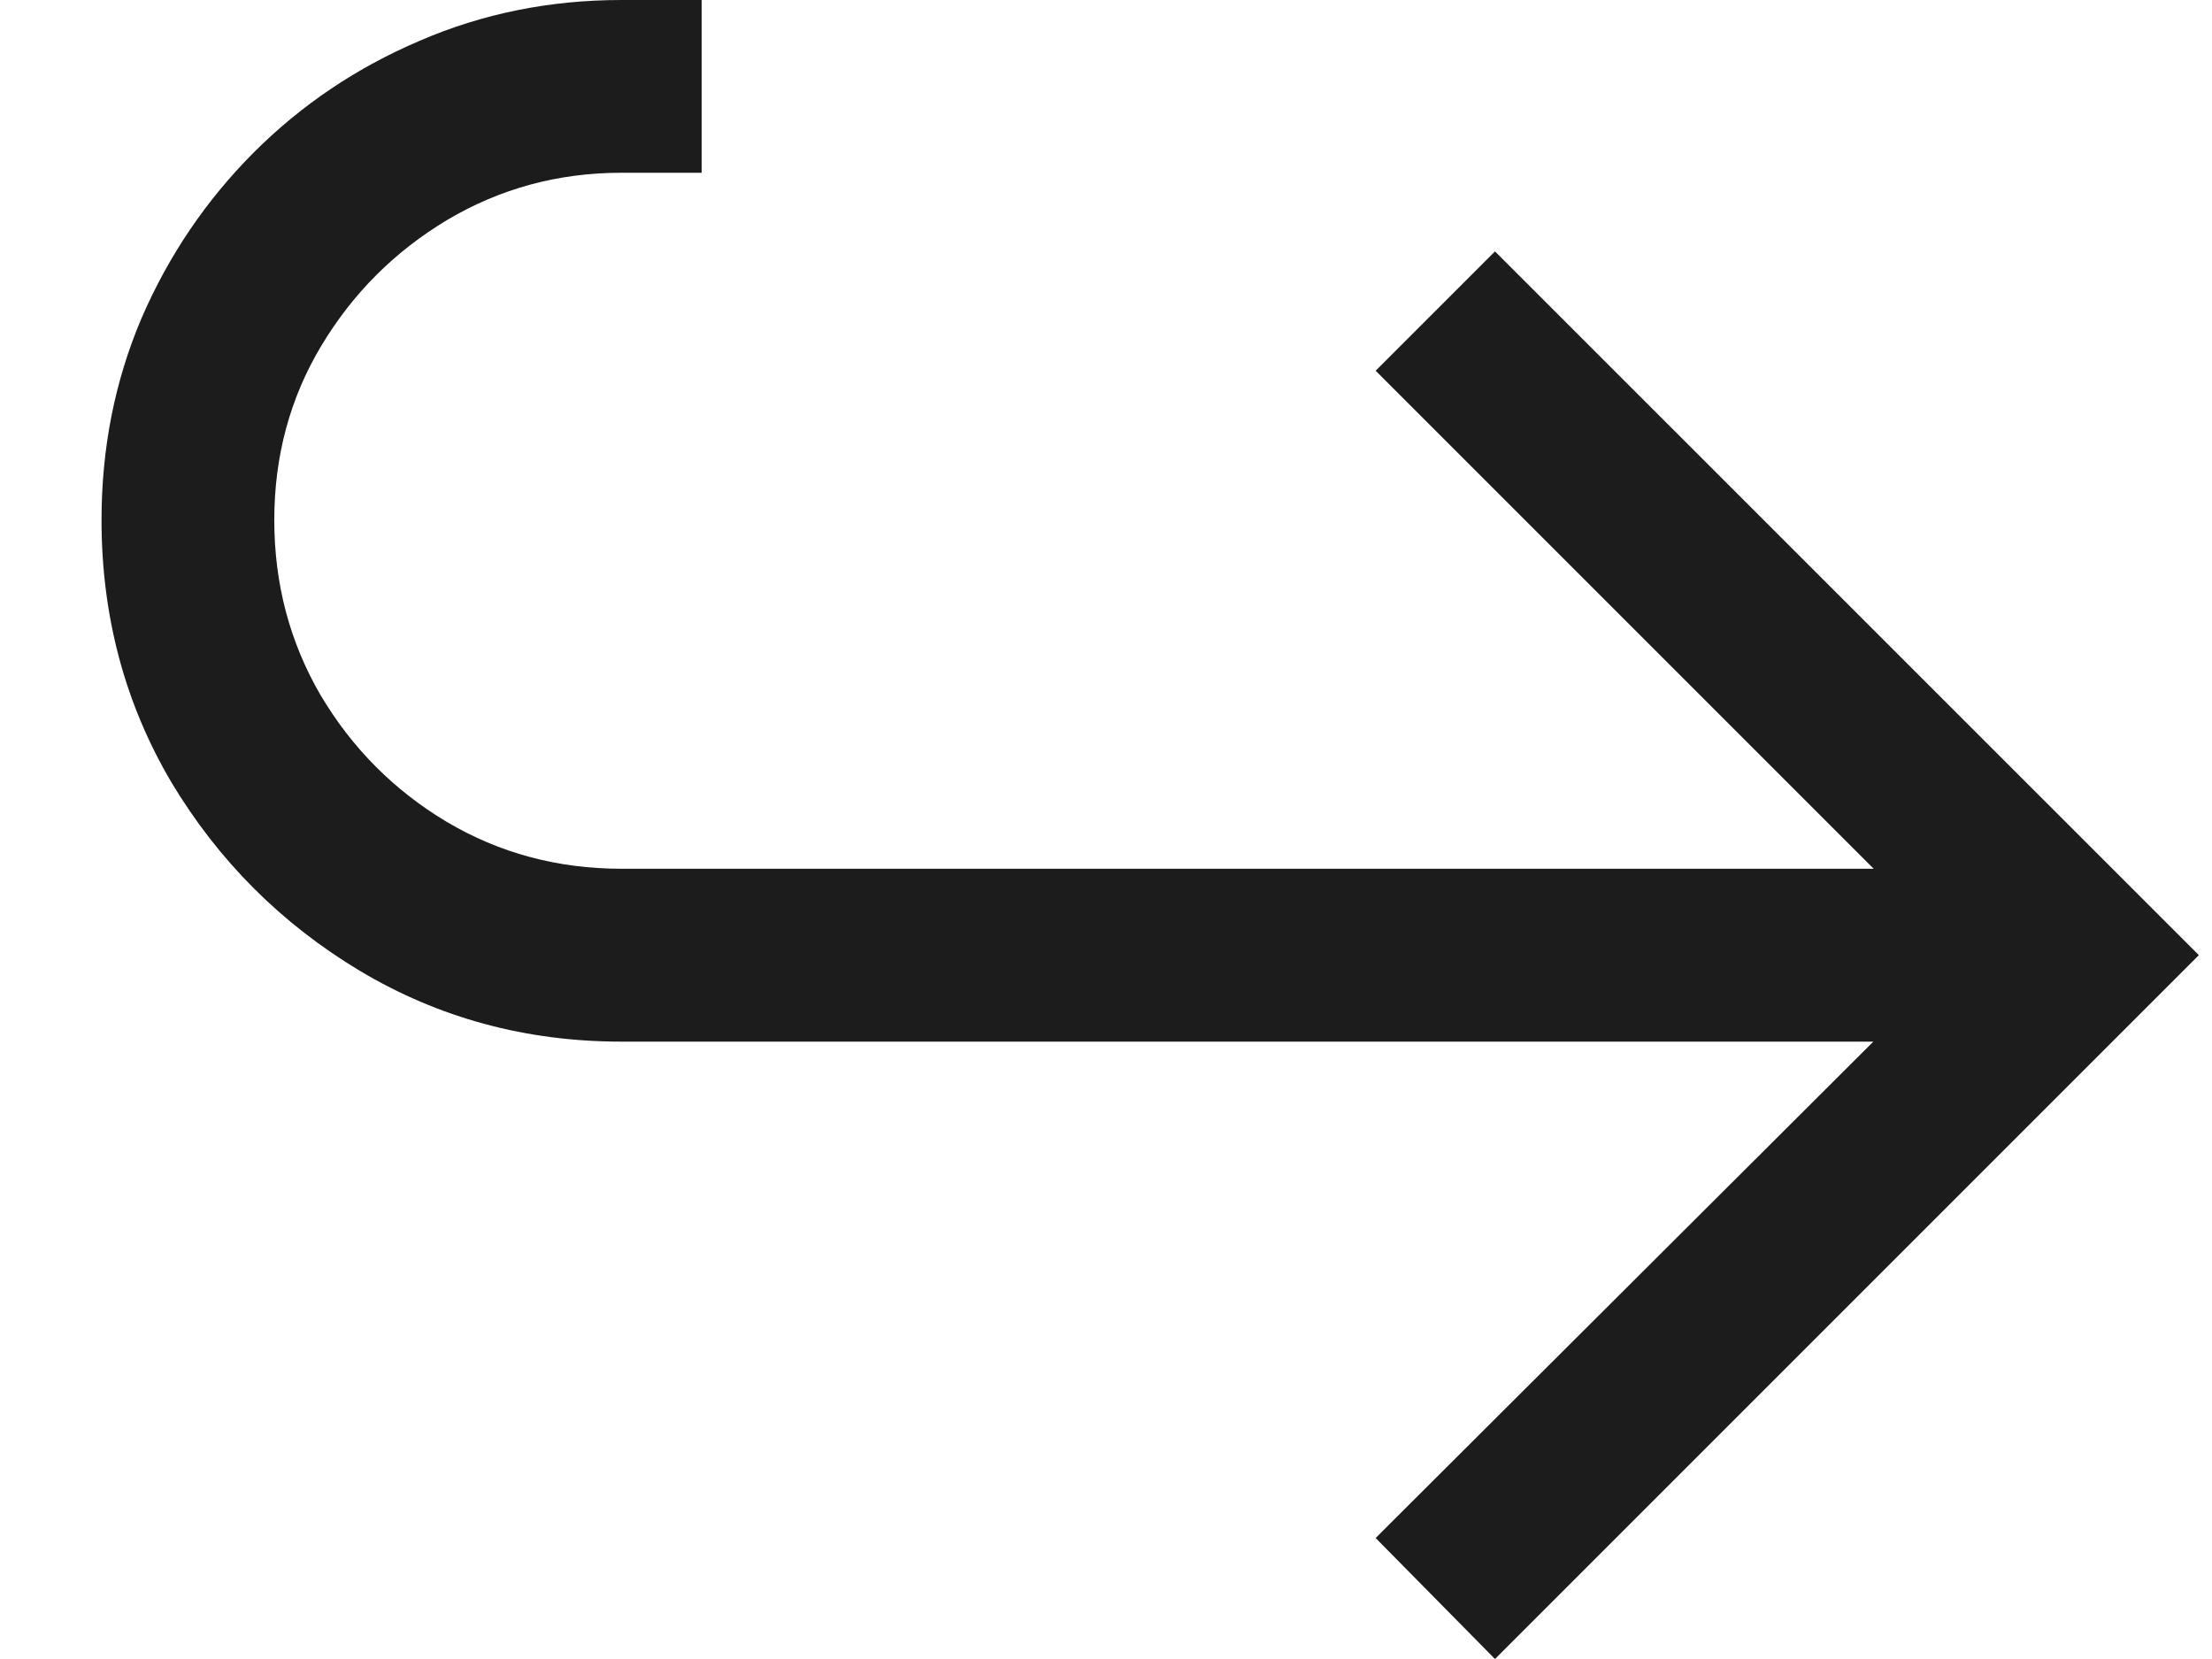 <?xml version="1.0" encoding="UTF-8"?> <svg xmlns="http://www.w3.org/2000/svg" width="20" height="15" viewBox="0 0 20 15" fill="none"> <path d="M5.619 9.418C4.758 9.418 3.969 9.205 3.254 8.778C2.544 8.352 1.976 7.784 1.55 7.074C1.128 6.359 0.918 5.568 0.918 4.702C0.918 4.053 1.038 3.445 1.28 2.876C1.526 2.308 1.865 1.809 2.295 1.378C2.726 0.947 3.226 0.611 3.794 0.369C4.362 0.123 4.971 0 5.619 0H6.344V1.562H5.619C5.046 1.562 4.521 1.705 4.043 1.989C3.569 2.273 3.19 2.652 2.906 3.125C2.622 3.598 2.48 4.124 2.48 4.702C2.48 5.279 2.62 5.807 2.899 6.286C3.183 6.764 3.562 7.145 4.036 7.429C4.514 7.713 5.042 7.855 5.619 7.855H18.219V9.418H5.619ZM13.517 15L12.438 13.906L17.722 8.636L12.438 3.352L13.517 2.273L19.881 8.636L13.517 15Z" fill="#1C1C1C"></path> </svg> 